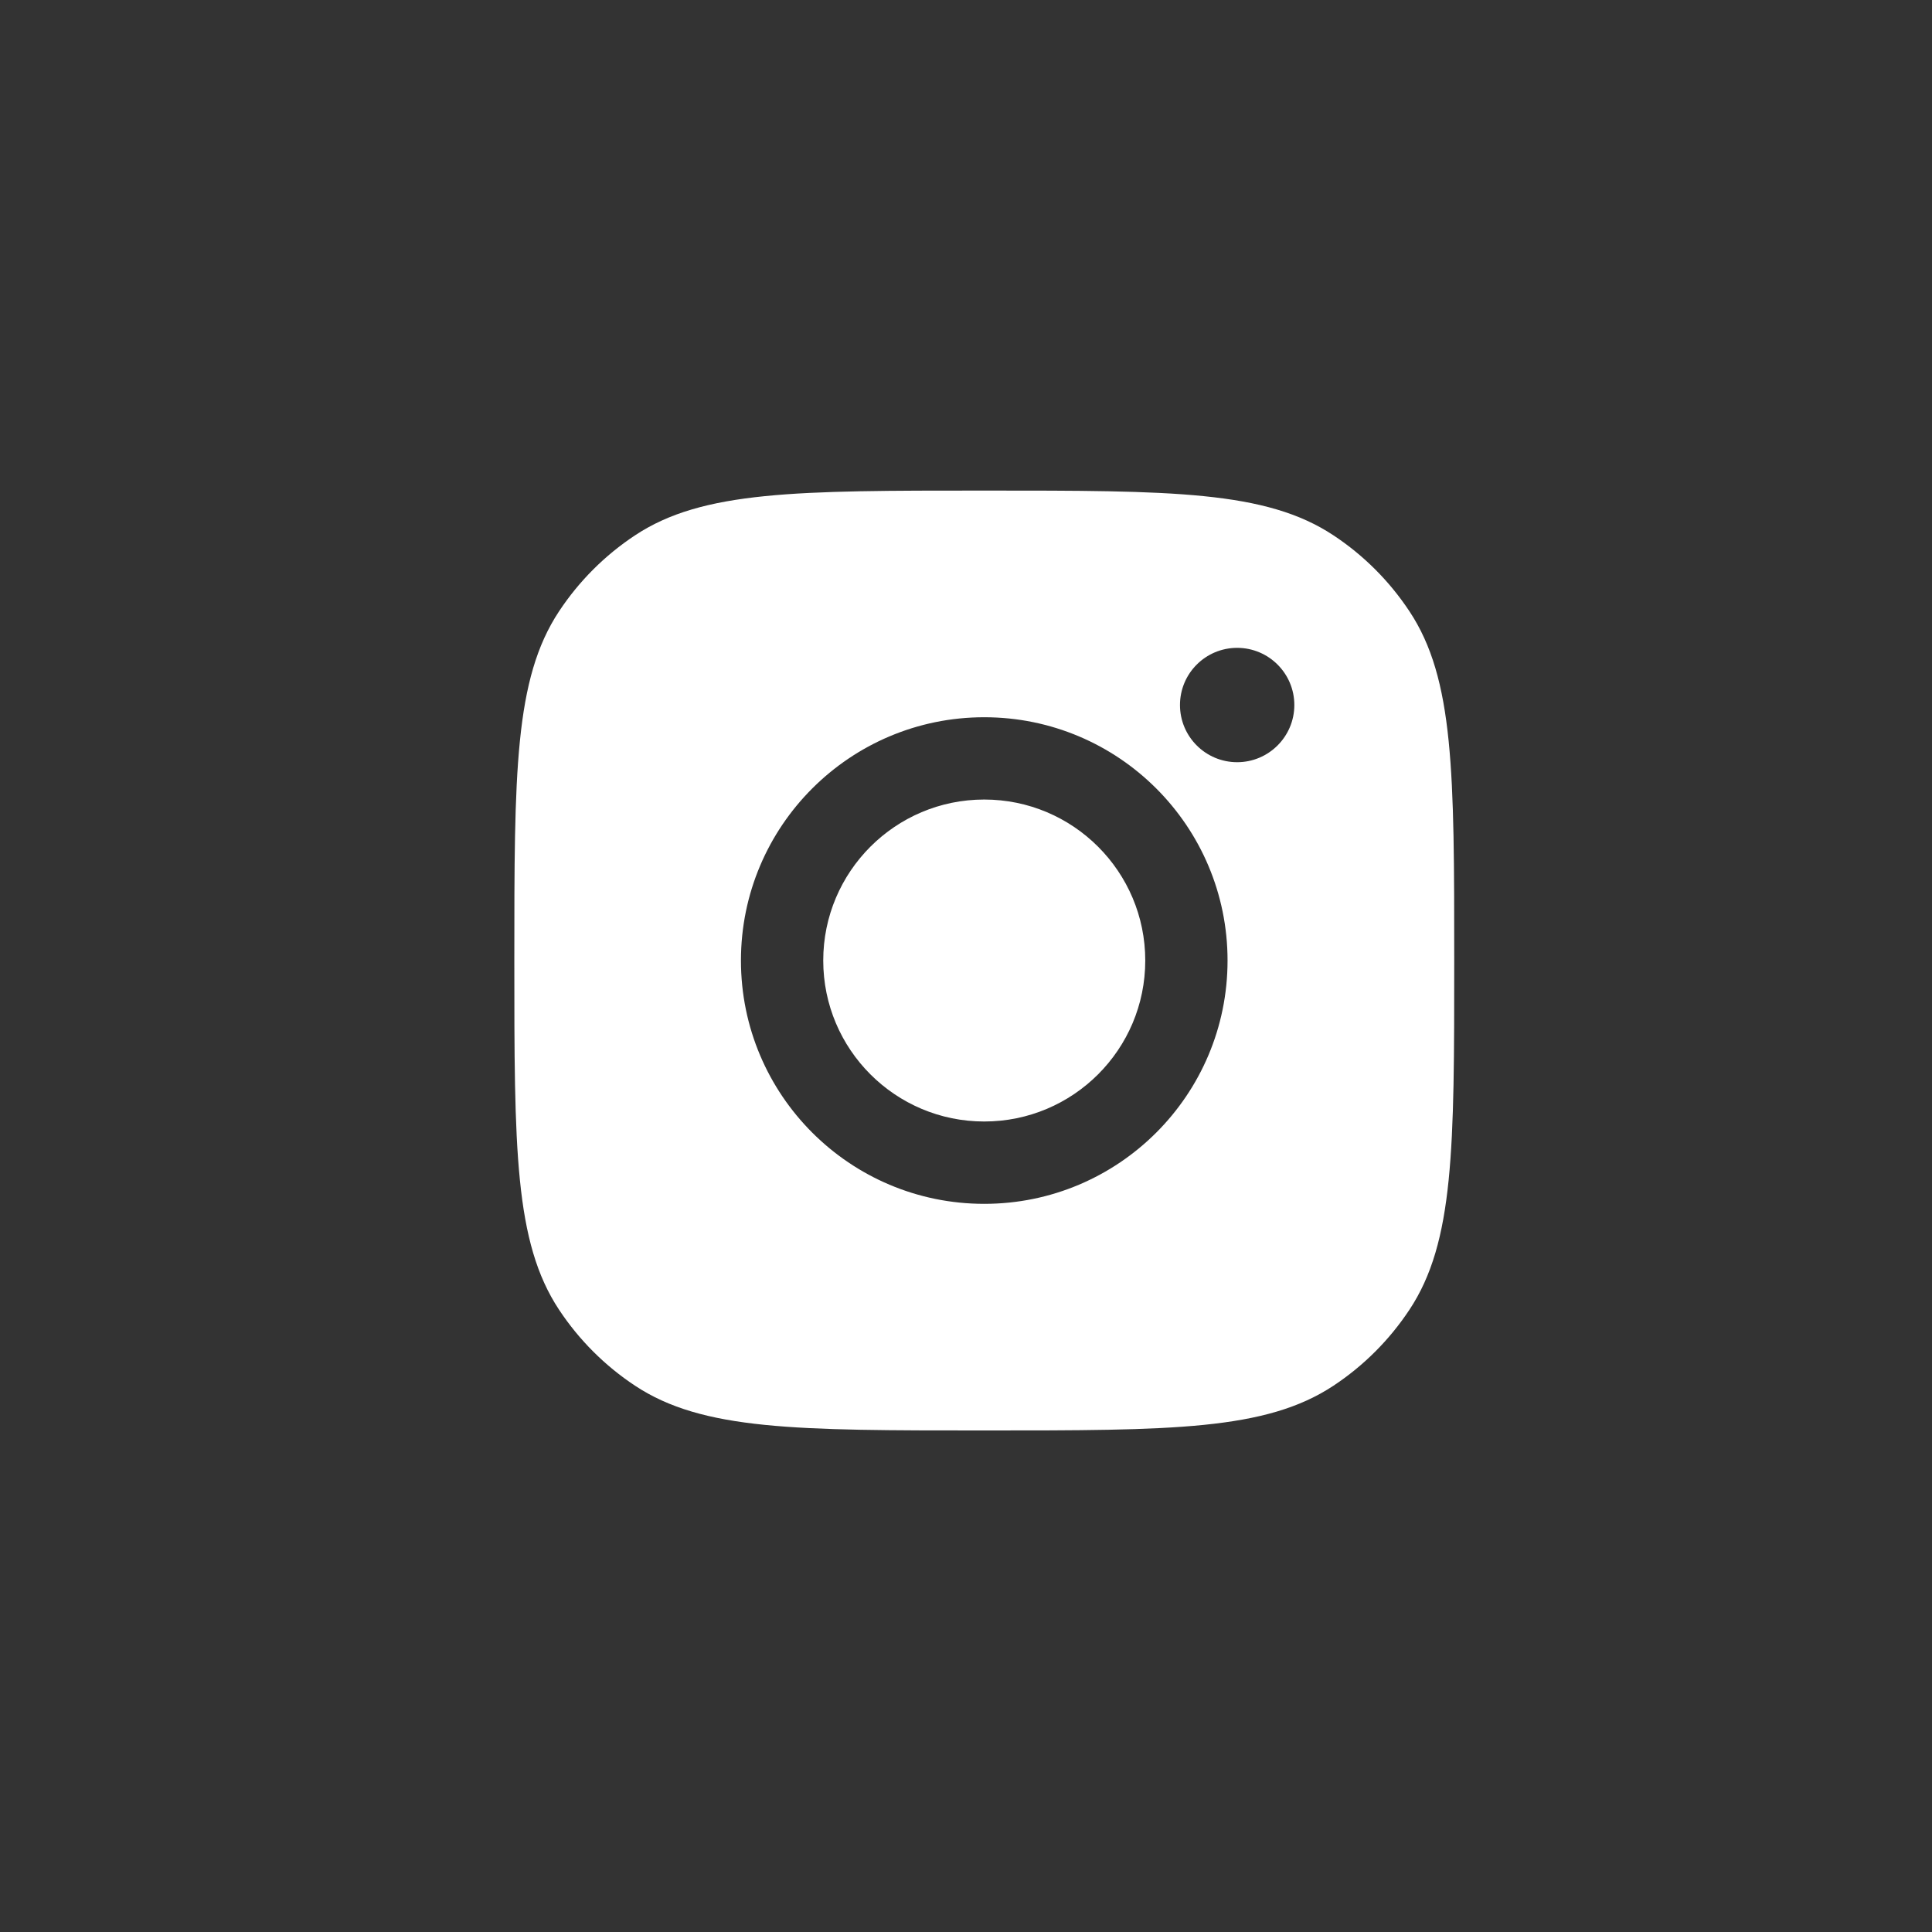 <svg width="37" height="37" viewBox="0 0 37 37" fill="none" xmlns="http://www.w3.org/2000/svg">
<rect x="0" y="0" width="37" height="37" fill="#333333" stroke="none"/>
<path fill-rule="evenodd" clip-rule="evenodd" d="M9.85 18.395C9.85 14.8 9.85 13.002 10.706 11.708C11.089 11.129 11.584 10.634 12.162 10.252C13.457 9.395 15.255 9.395 18.85 9.395C22.445 9.395 24.242 9.395 25.537 10.252C26.115 10.634 26.61 11.129 26.993 11.708C27.85 13.002 27.85 14.8 27.85 18.395C27.85 21.99 27.85 23.788 26.993 25.082C26.61 25.661 26.115 26.156 25.537 26.538C24.242 27.395 22.445 27.395 18.85 27.395C15.255 27.395 13.457 27.395 12.162 26.538C11.584 26.156 11.089 25.661 10.706 25.082C9.85 23.788 9.85 21.99 9.85 18.395ZM23.509 18.395C23.509 20.969 21.423 23.055 18.849 23.055C16.276 23.055 14.19 20.969 14.19 18.395C14.19 15.822 16.276 13.736 18.849 13.736C21.423 13.736 23.509 15.822 23.509 18.395ZM18.849 21.478C20.552 21.478 21.933 20.098 21.933 18.395C21.933 16.693 20.552 15.312 18.849 15.312C17.147 15.312 15.766 16.693 15.766 18.395C15.766 20.098 17.147 21.478 18.849 21.478ZM23.693 14.597C24.297 14.597 24.788 14.106 24.788 13.502C24.788 12.897 24.297 12.407 23.693 12.407C23.088 12.407 22.598 12.897 22.598 13.502C22.598 14.106 23.088 14.597 23.693 14.597Z" fill="white"/>
</svg>
